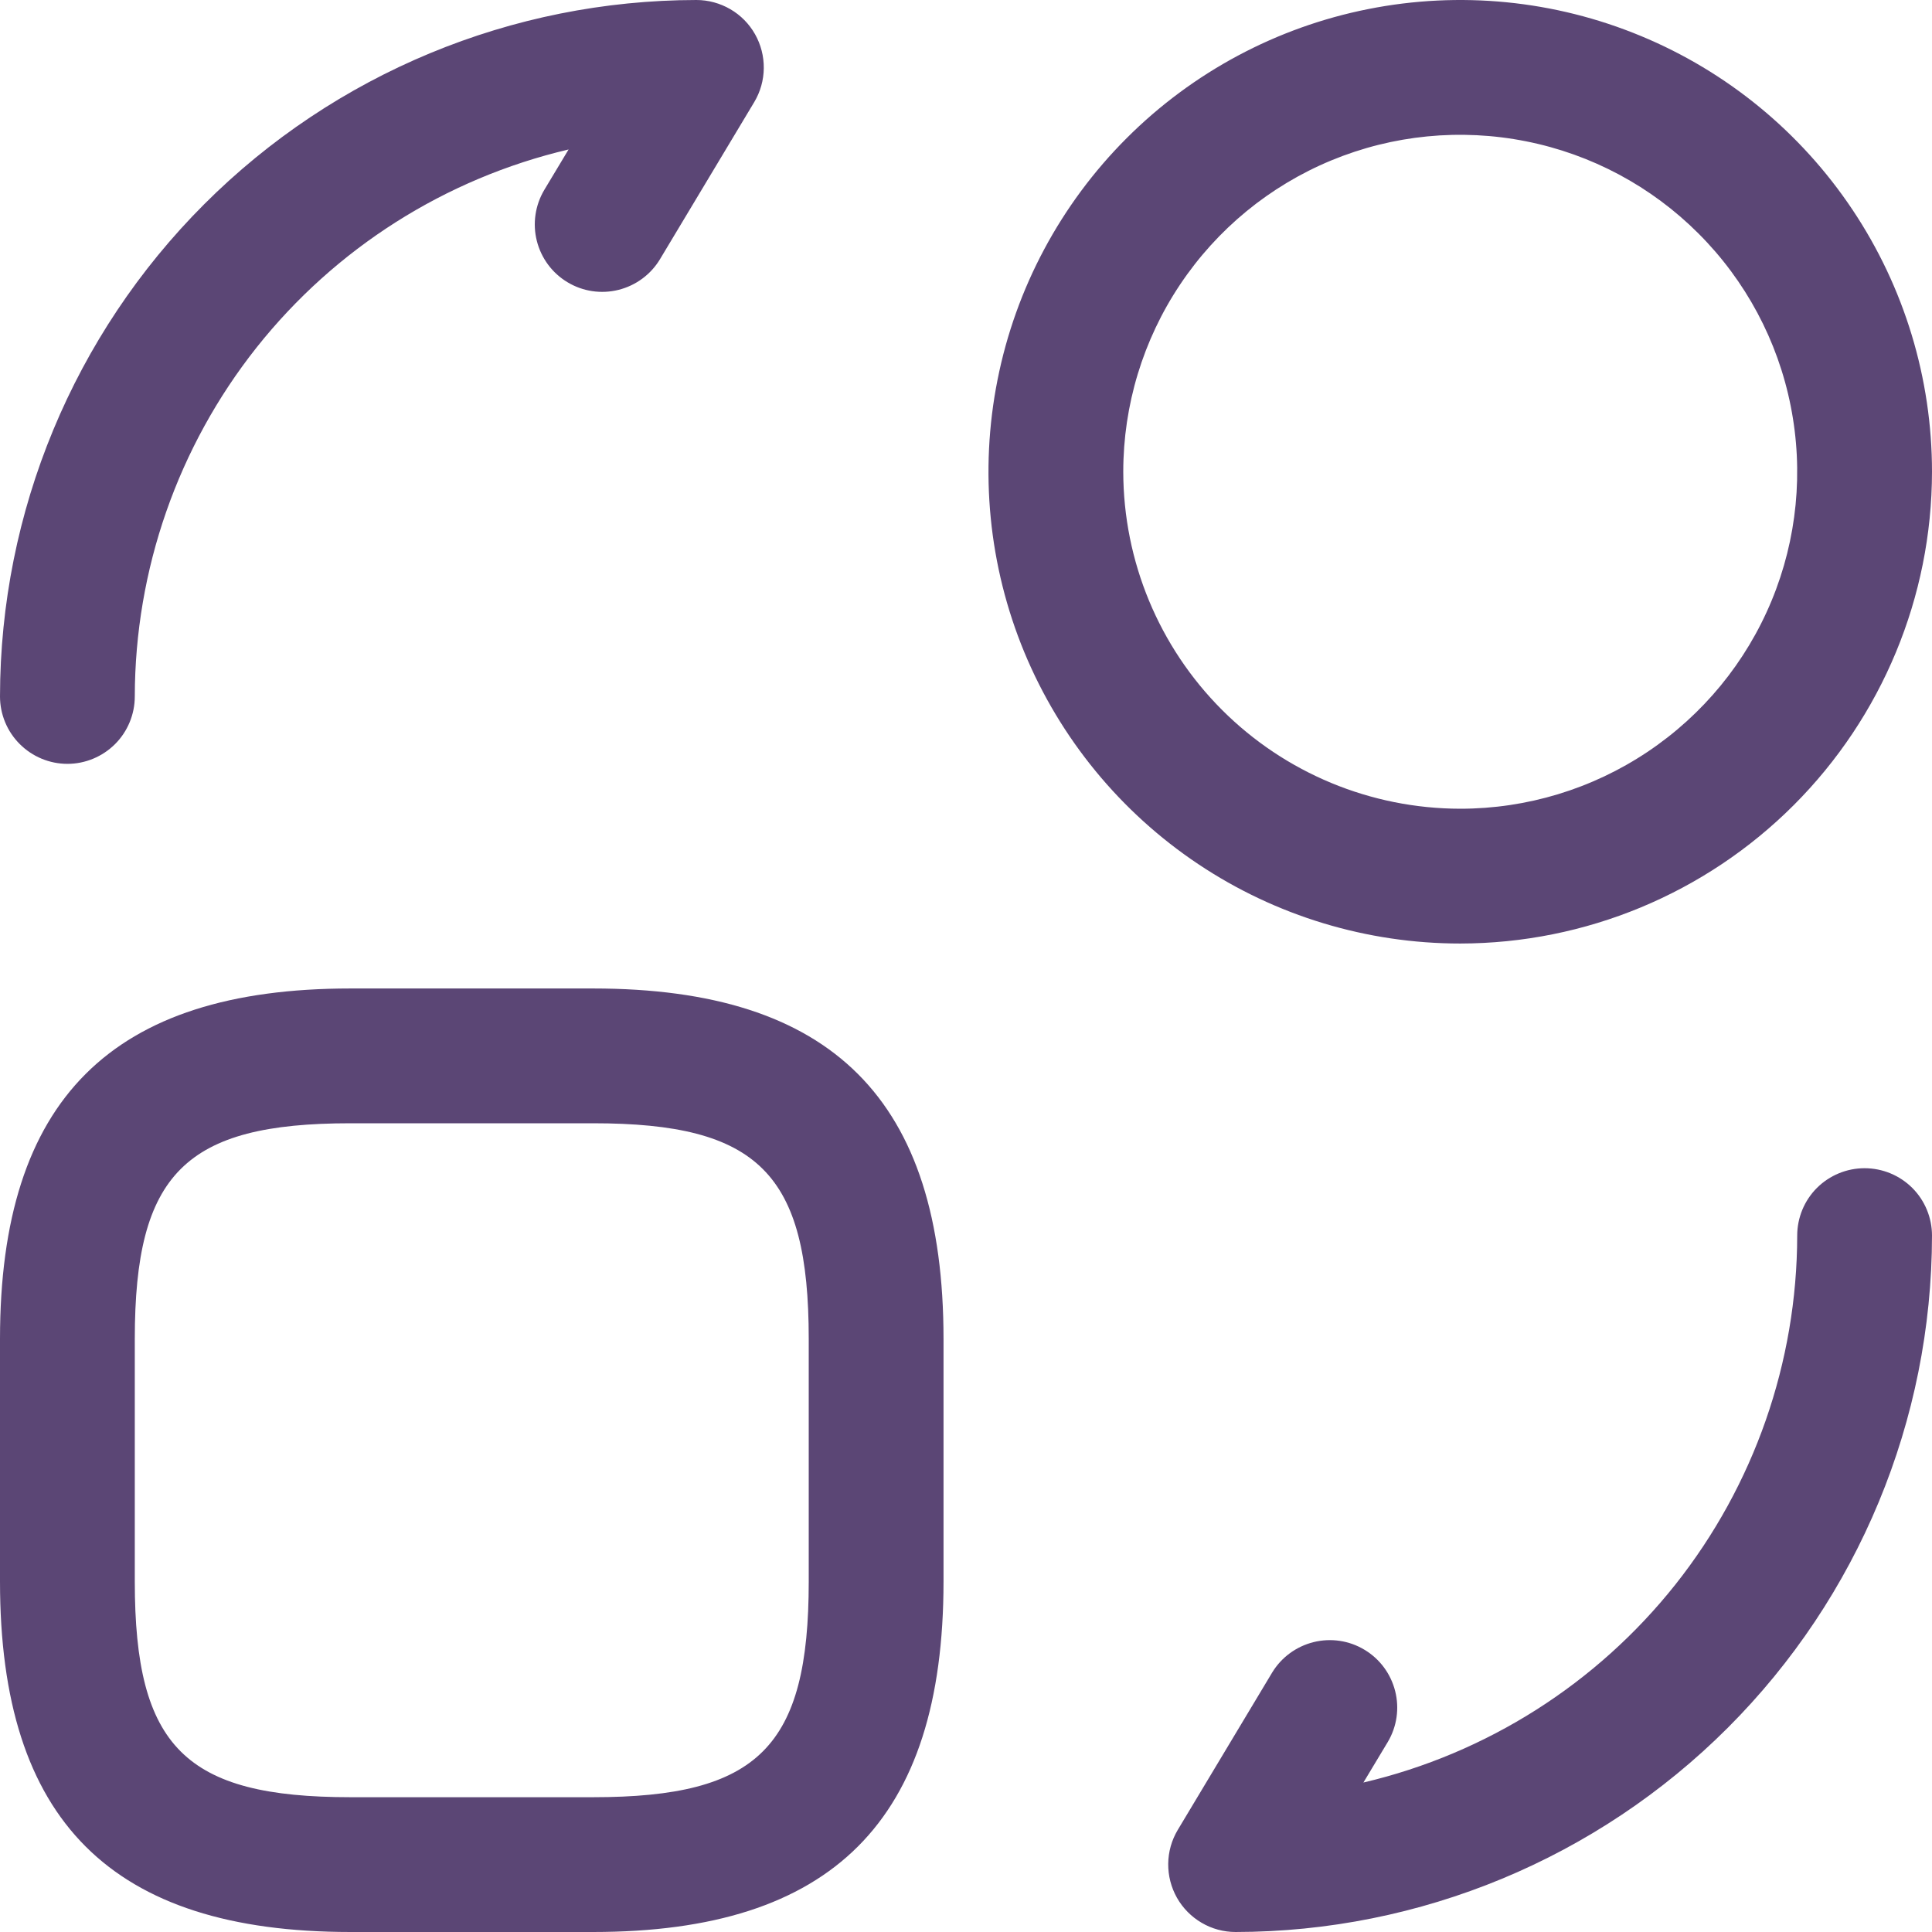 <svg width="30" height="30" viewBox="0 0 30 30" fill="none" xmlns="http://www.w3.org/2000/svg">
<path d="M9.209 15.349H5.442C1.729 15.349 0 17.078 0 20.791V24.558C0 28.271 1.729 30 5.442 30H9.209C12.922 30 14.651 28.271 14.651 24.558V20.791C14.651 17.078 12.922 15.349 9.209 15.349ZM12.558 24.558C12.558 27.125 11.776 27.907 9.209 27.907H5.442C2.875 27.907 2.093 27.125 2.093 24.558V20.791C2.093 18.224 2.875 17.442 5.442 17.442H9.209C11.776 17.442 12.558 18.224 12.558 20.791V24.558ZM30 19.186C29.997 22.053 28.856 24.802 26.829 26.829C24.802 28.856 22.053 29.997 19.186 30C19.001 30 18.819 29.951 18.659 29.857C18.5 29.764 18.367 29.63 18.276 29.469C18.185 29.308 18.138 29.125 18.14 28.94C18.142 28.755 18.193 28.574 18.288 28.415L19.753 25.973C19.896 25.736 20.128 25.566 20.396 25.499C20.665 25.432 20.95 25.474 21.187 25.617C21.425 25.759 21.596 25.99 21.664 26.259C21.732 26.527 21.691 26.812 21.549 27.05L21.171 27.679C23.086 27.229 24.793 26.145 26.016 24.604C27.238 23.062 27.904 21.153 27.907 19.186C27.907 18.909 28.017 18.642 28.213 18.446C28.41 18.25 28.676 18.14 28.953 18.14C29.231 18.14 29.497 18.25 29.694 18.446C29.89 18.642 30 18.909 30 19.186ZM0 10.814C0.003 7.947 1.144 5.198 3.171 3.171C5.198 1.144 7.947 0.003 10.814 3.28986e-06C10.999 0 11.181 0.05 11.341 0.143C11.501 0.236 11.633 0.37 11.724 0.531C11.815 0.692 11.862 0.874 11.86 1.06C11.858 1.245 11.807 1.426 11.712 1.585L10.247 4.027C10.104 4.264 9.872 4.434 9.604 4.501C9.335 4.568 9.05 4.526 8.813 4.383C8.575 4.241 8.404 4.01 8.336 3.741C8.268 3.473 8.31 3.188 8.451 2.95L8.829 2.321C6.914 2.771 5.207 3.855 3.984 5.396C2.762 6.938 2.096 8.847 2.093 10.814C2.093 11.091 1.983 11.358 1.787 11.554C1.59 11.75 1.324 11.861 1.047 11.861C0.769 11.861 0.503 11.75 0.307 11.554C0.11 11.358 0 11.091 0 10.814ZM30 7.326C30 5.877 29.57 4.46 28.765 3.256C27.96 2.051 26.816 1.112 25.478 0.558C24.139 0.003 22.666 -0.142 21.245 0.141C19.824 0.423 18.519 1.121 17.494 2.146C16.47 3.17 15.772 4.475 15.49 5.896C15.207 7.317 15.352 8.79 15.906 10.129C16.461 11.467 17.4 12.612 18.605 13.417C19.809 14.222 21.226 14.651 22.674 14.651C24.617 14.649 26.479 13.876 27.852 12.503C29.225 11.13 29.998 9.268 30 7.326ZM17.442 7.326C17.442 6.291 17.749 5.279 18.324 4.419C18.899 3.558 19.716 2.887 20.672 2.491C21.628 2.095 22.68 1.992 23.695 2.194C24.71 2.395 25.643 2.894 26.374 3.626C27.106 4.357 27.605 5.29 27.806 6.305C28.008 7.32 27.905 8.372 27.509 9.328C27.113 10.284 26.442 11.101 25.581 11.676C24.721 12.251 23.709 12.558 22.674 12.558C21.287 12.556 19.957 12.005 18.976 11.024C17.995 10.043 17.444 8.713 17.442 7.326Z" fill="#5B4675"/>
</svg>

